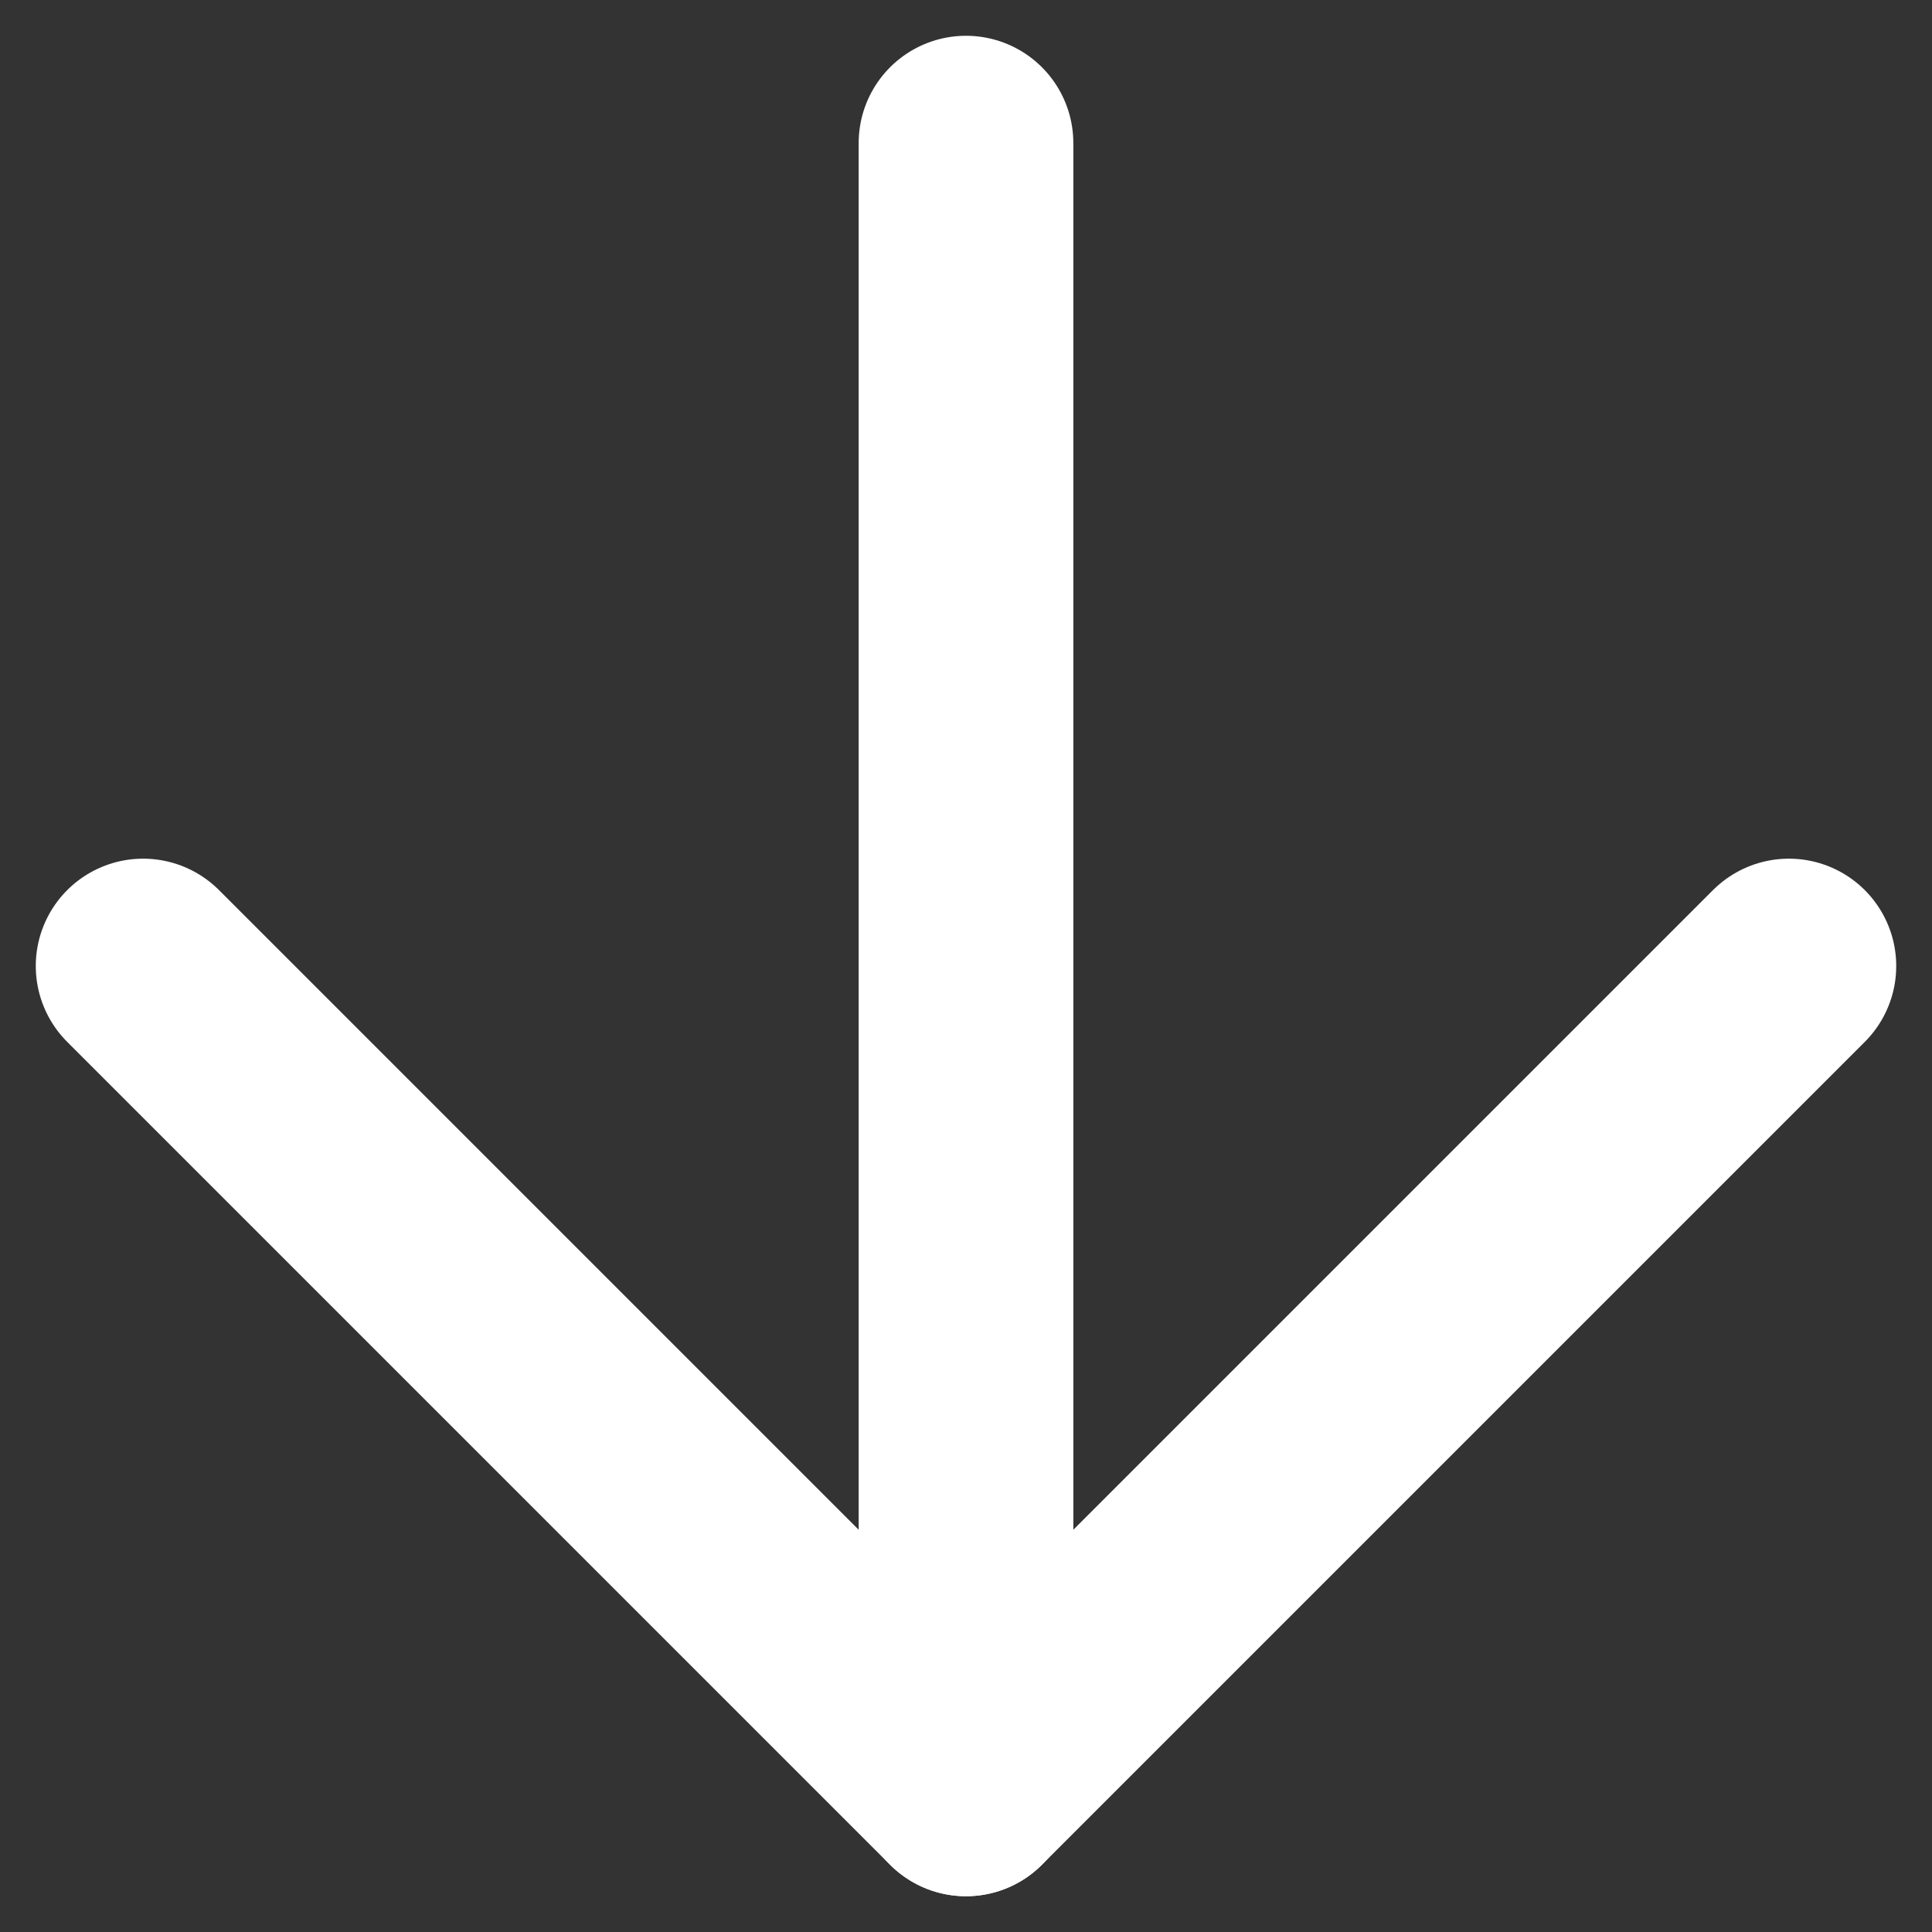 <svg xmlns="http://www.w3.org/2000/svg" width="27" height="27" viewBox="0 0 27 27" fill="none"><rect x="0" y="0" width="27" height="27" fill="#333333" stroke="none"/><path d="M13.5 2V25" stroke="white" stroke-width="3" stroke-linecap="round" stroke-linejoin="round"></path><path d="M25 13.5L13.5 25L2 13.5" stroke="white" stroke-width="3" stroke-linecap="round" stroke-linejoin="round"></path></svg>